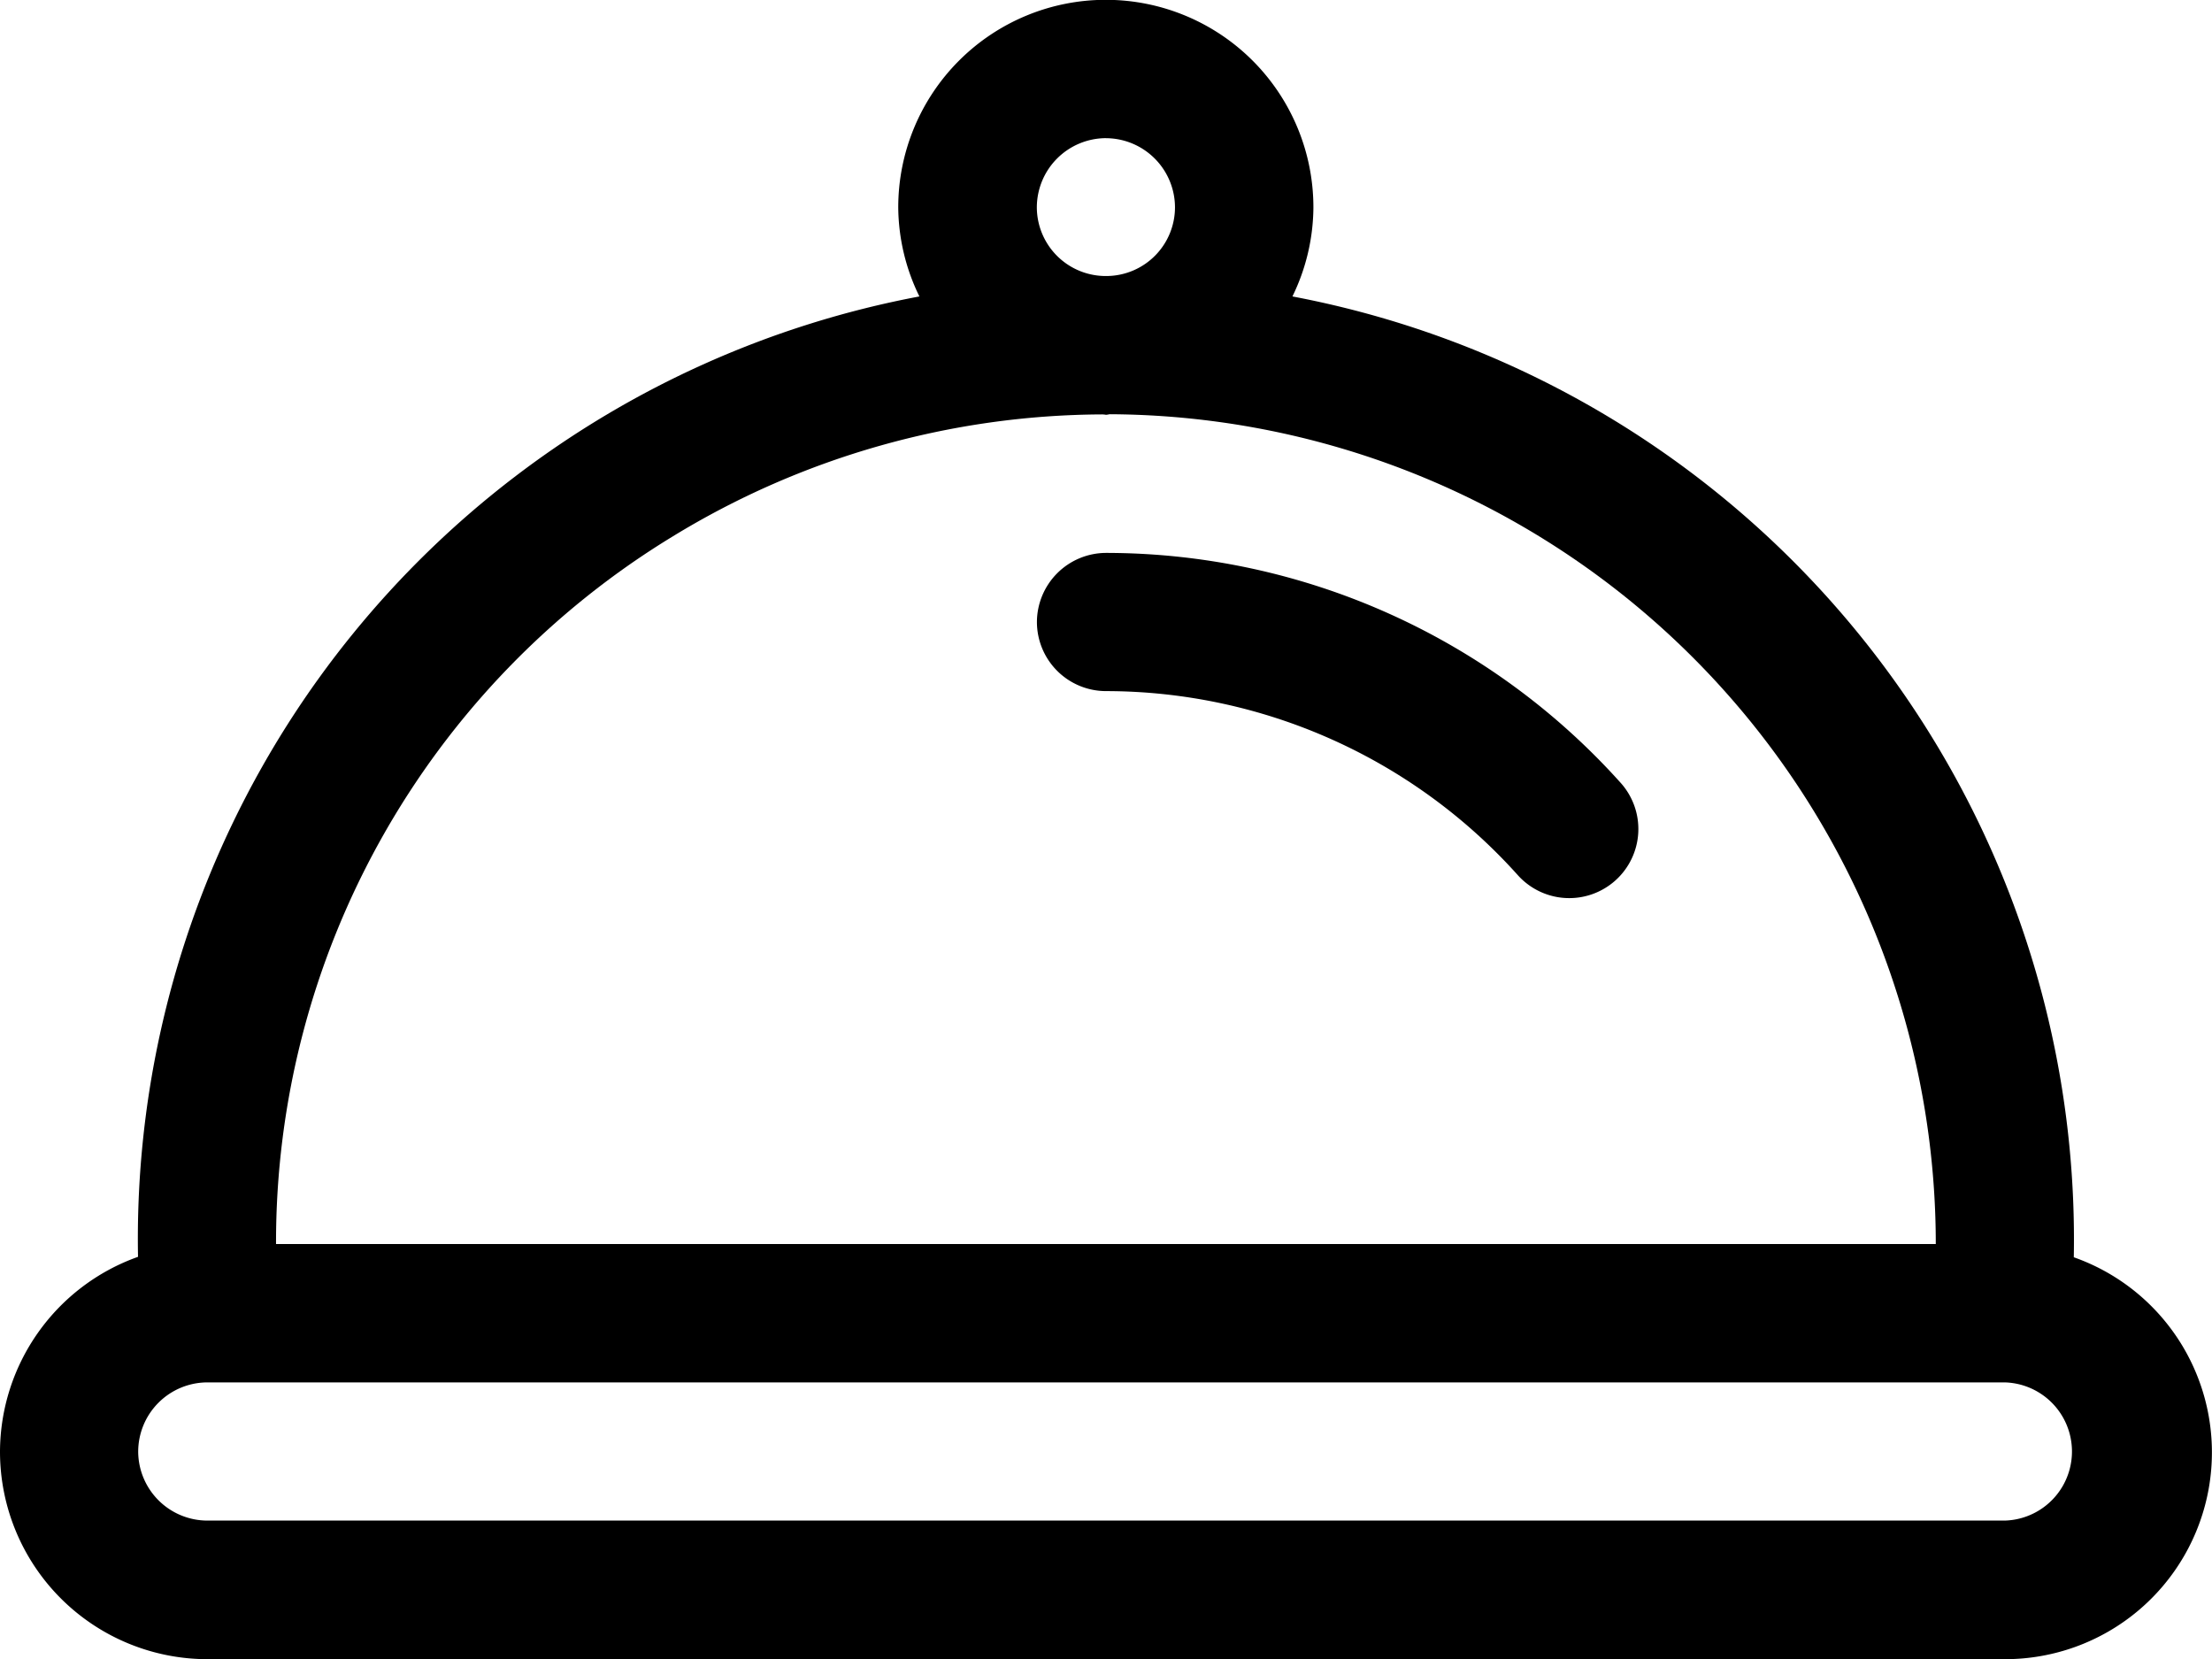 <svg xmlns="http://www.w3.org/2000/svg" width="50.084" height="37.563" viewBox="0 0 50.084 37.563">
  <g id="Serves_Icon" data-name="Serves Icon" transform="translate(-1074 -713.002)">
    <g id="Group_49" data-name="Group 49" transform="translate(1074 713.002)">
      <path id="Path_23" data-name="Path 23" d="M36.286,21.995A21.733,21.733,0,0,0,18.594.245a4.651,4.651,0,0,0,.475-2.016,4.7,4.7,0,0,0-4.7-4.7,4.7,4.7,0,0,0-4.7,4.7A4.648,4.648,0,0,0,10.148.245,21.716,21.716,0,0,0-7.544,21.99a4.7,4.7,0,0,0-3.125,4.41,4.7,4.7,0,0,0,4.7,4.7H34.719a4.683,4.683,0,0,0,1.567-9.1M14.373-3.338a1.569,1.569,0,0,1,1.562,1.567A1.557,1.557,0,0,1,14.421-.218h-.1a1.56,1.56,0,0,1-1.514-1.554,1.57,1.57,0,0,1,1.567-1.567M4.554,5.684a18.778,18.778,0,0,1,9.735-2.768.539.539,0,0,1,.084.009.5.5,0,0,0,.079-.013A18.791,18.791,0,0,1,33.161,21.7H-4.419A18.707,18.707,0,0,1,4.554,5.684M34.719,27.962H-5.973A1.569,1.569,0,0,1-7.54,26.4a1.57,1.57,0,0,1,1.567-1.567H34.719a1.565,1.565,0,0,1,0,3.129" transform="translate(10.669 6.467)"/>
    </g>
    <g id="Group_50" data-name="Group 50" transform="translate(1097.474 725.521)">
      <path id="Path_24" data-name="Path 24" d="M10.217,4.023A15.668,15.668,0,0,0-1.437-1.183,1.57,1.57,0,0,0-3,.384,1.566,1.566,0,0,0-1.437,1.946,12.537,12.537,0,0,1,7.889,6.114a1.564,1.564,0,0,0,2.328-2.091" transform="translate(3.004 1.183)"/>
    </g>
  </g>
</svg>
